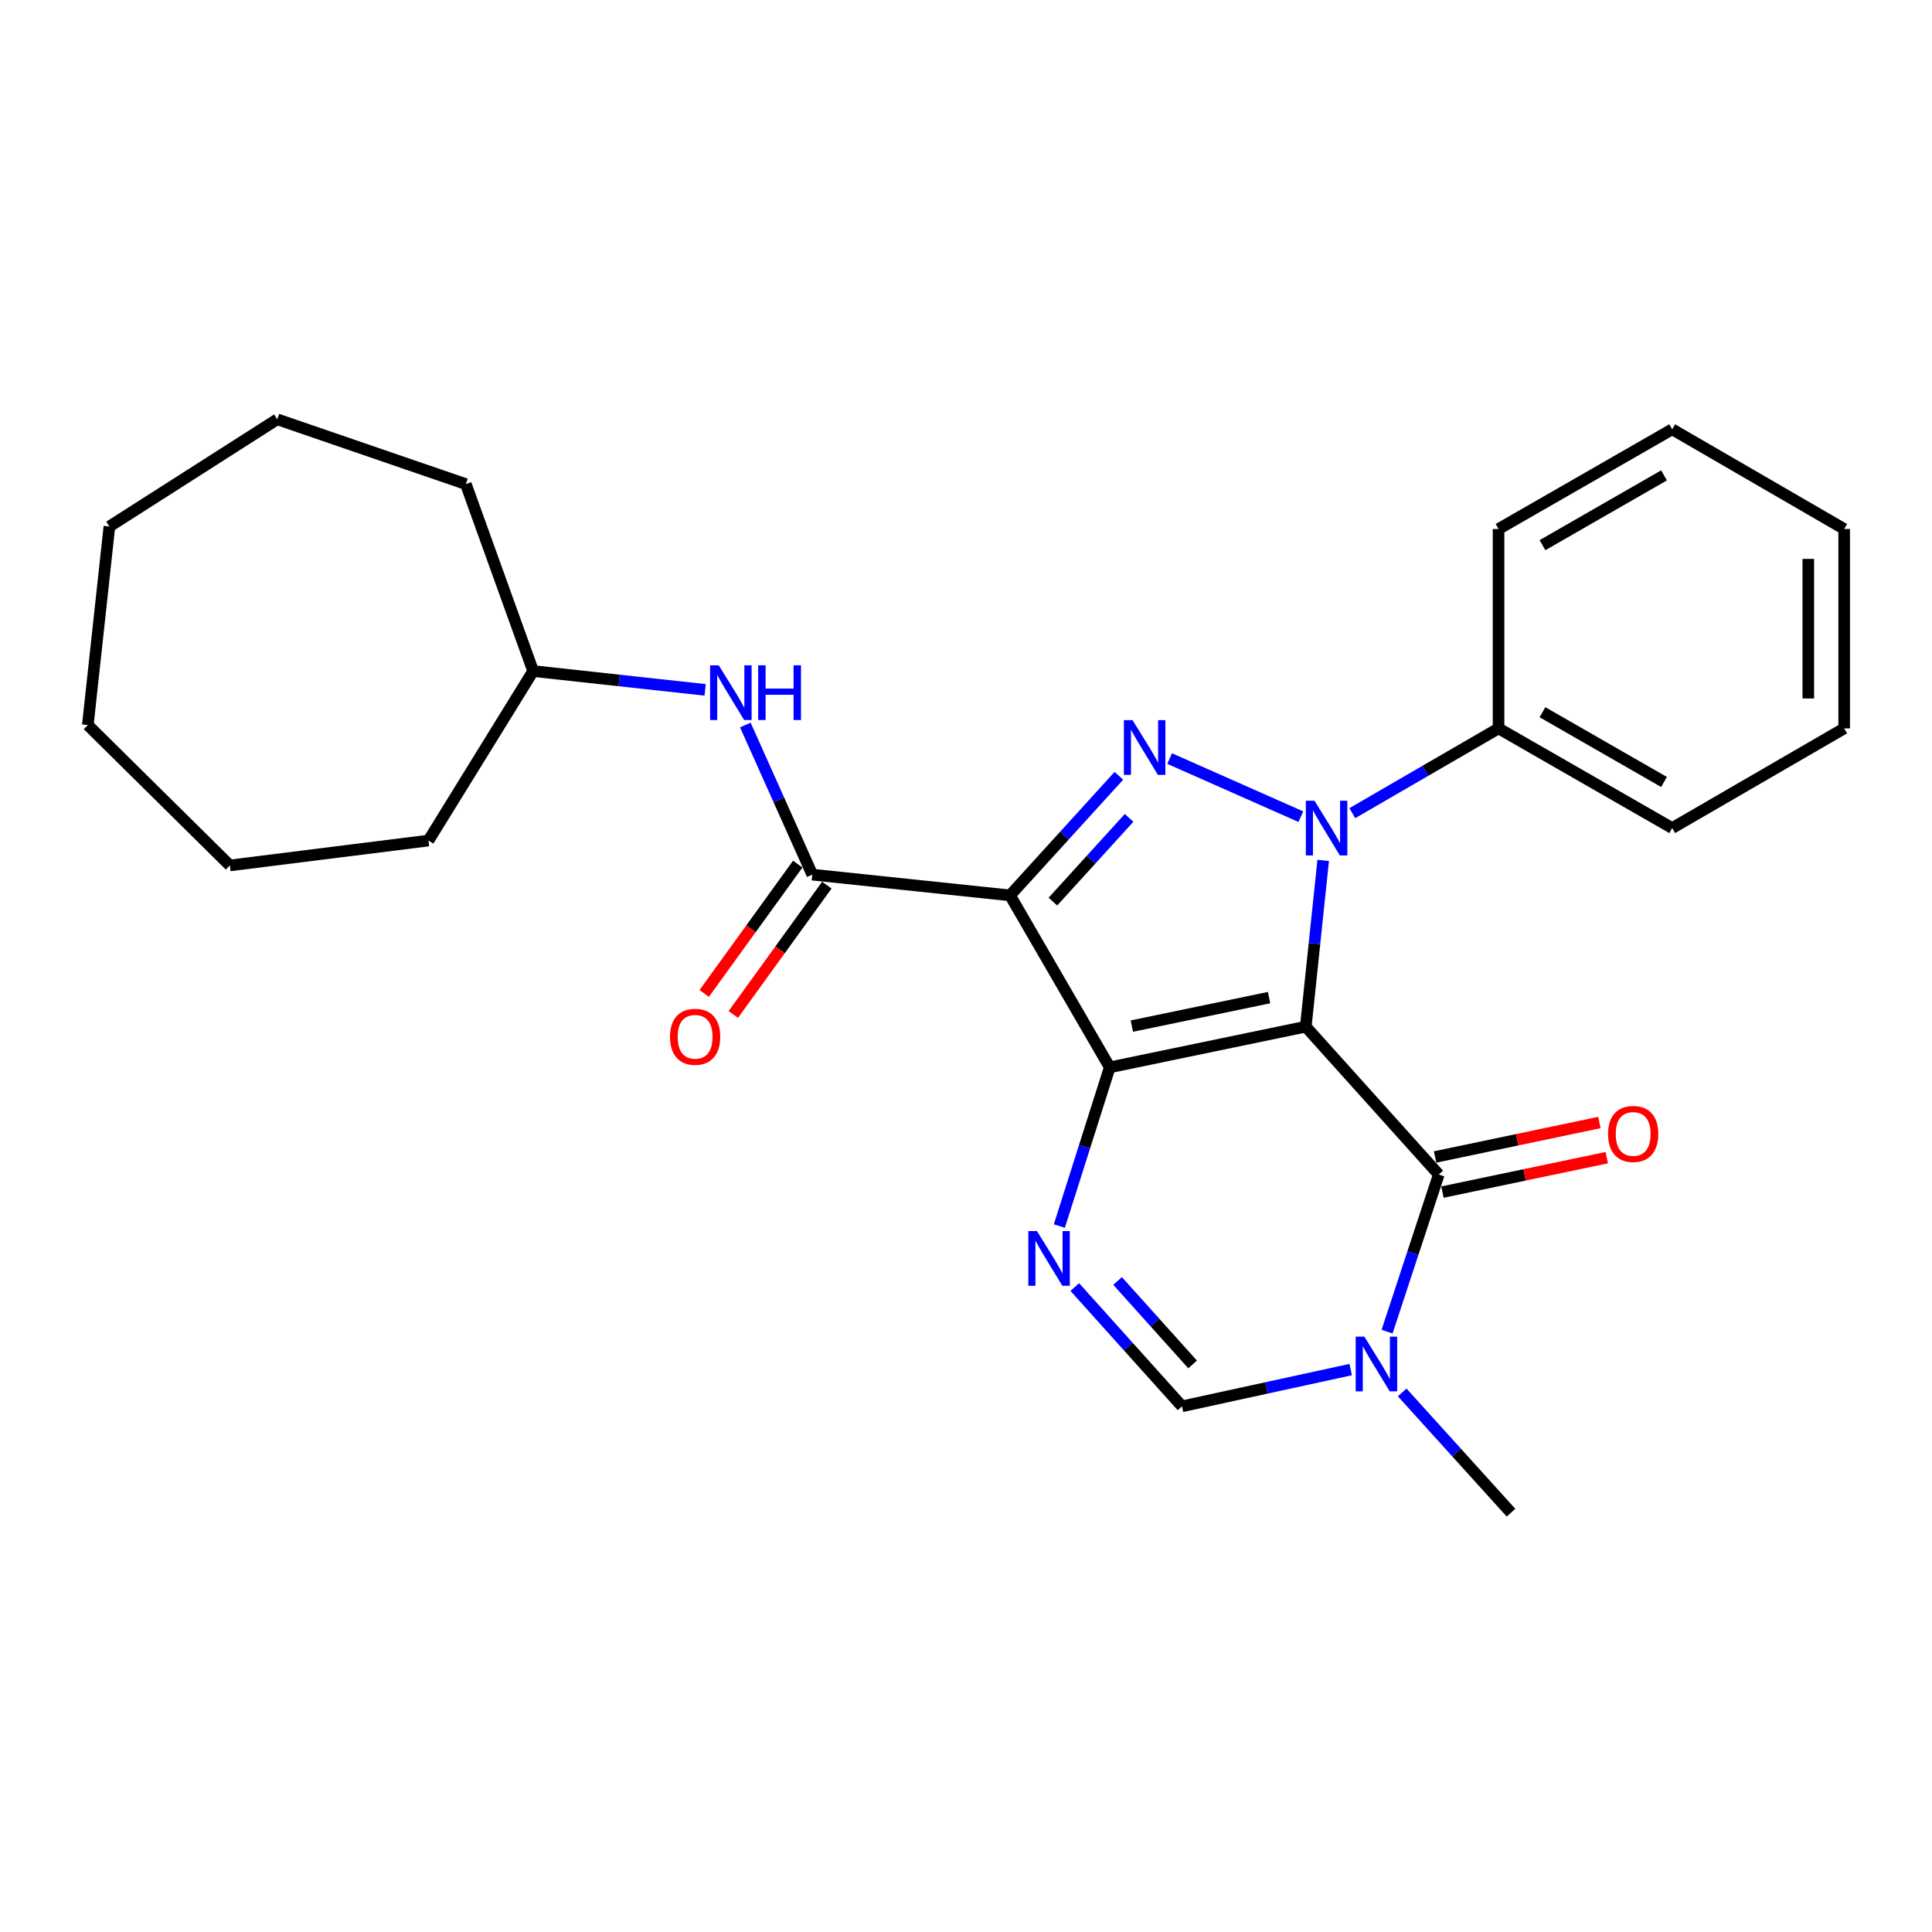 <?xml version='1.0' encoding='iso-8859-1'?>
<svg version='1.1' baseProfile='full'
              xmlns='http://www.w3.org/2000/svg'
                      xmlns:rdkit='http://www.rdkit.org/xml'
                      xmlns:xlink='http://www.w3.org/1999/xlink'
                  xml:space='preserve'
width='1000px' height='1000px' viewBox='0 0 1000 1000'>
<!-- END OF HEADER -->
<rect style='opacity:1.0;fill:#FFFFFF;stroke:none' width='1000' height='1000' x='0' y='0'> </rect>
<path class='bond-0' d='M 675.863,531.397 L 574.405,552.452' style='fill:none;fill-rule:evenodd;stroke:#000000;stroke-width:6px;stroke-linecap:butt;stroke-linejoin:miter;stroke-opacity:1' />
<path class='bond-0' d='M 656.869,516.365 L 585.849,531.103' style='fill:none;fill-rule:evenodd;stroke:#000000;stroke-width:6px;stroke-linecap:butt;stroke-linejoin:miter;stroke-opacity:1' />
<path class='bond-1' d='M 675.863,531.397 L 680.373,488.375' style='fill:none;fill-rule:evenodd;stroke:#000000;stroke-width:6px;stroke-linecap:butt;stroke-linejoin:miter;stroke-opacity:1' />
<path class='bond-1' d='M 680.373,488.375 L 684.883,445.352' style='fill:none;fill-rule:evenodd;stroke:#0000FF;stroke-width:6px;stroke-linecap:butt;stroke-linejoin:miter;stroke-opacity:1' />
<path class='bond-4' d='M 675.863,531.397 L 744.705,607.939' style='fill:none;fill-rule:evenodd;stroke:#000000;stroke-width:6px;stroke-linecap:butt;stroke-linejoin:miter;stroke-opacity:1' />
<path class='bond-2' d='M 574.405,552.452 L 522.789,463.442' style='fill:none;fill-rule:evenodd;stroke:#000000;stroke-width:6px;stroke-linecap:butt;stroke-linejoin:miter;stroke-opacity:1' />
<path class='bond-5' d='M 574.405,552.452 L 561.362,593.529' style='fill:none;fill-rule:evenodd;stroke:#000000;stroke-width:6px;stroke-linecap:butt;stroke-linejoin:miter;stroke-opacity:1' />
<path class='bond-5' d='M 561.362,593.529 L 548.318,634.606' style='fill:none;fill-rule:evenodd;stroke:#0000FF;stroke-width:6px;stroke-linecap:butt;stroke-linejoin:miter;stroke-opacity:1' />
<path class='bond-3' d='M 673.323,422.712 L 605.408,392.636' style='fill:none;fill-rule:evenodd;stroke:#0000FF;stroke-width:6px;stroke-linecap:butt;stroke-linejoin:miter;stroke-opacity:1' />
<path class='bond-10' d='M 699.95,420.892 L 737.799,398.952' style='fill:none;fill-rule:evenodd;stroke:#0000FF;stroke-width:6px;stroke-linecap:butt;stroke-linejoin:miter;stroke-opacity:1' />
<path class='bond-10' d='M 737.799,398.952 L 775.648,377.013' style='fill:none;fill-rule:evenodd;stroke:#000000;stroke-width:6px;stroke-linecap:butt;stroke-linejoin:miter;stroke-opacity:1' />
<path class='bond-6' d='M 522.789,463.442 L 420.444,452.698' style='fill:none;fill-rule:evenodd;stroke:#000000;stroke-width:6px;stroke-linecap:butt;stroke-linejoin:miter;stroke-opacity:1' />
<path class='bond-26' d='M 522.789,463.442 L 550.959,432.493' style='fill:none;fill-rule:evenodd;stroke:#000000;stroke-width:6px;stroke-linecap:butt;stroke-linejoin:miter;stroke-opacity:1' />
<path class='bond-26' d='M 550.959,432.493 L 579.13,401.543' style='fill:none;fill-rule:evenodd;stroke:#0000FF;stroke-width:6px;stroke-linecap:butt;stroke-linejoin:miter;stroke-opacity:1' />
<path class='bond-26' d='M 544.979,466.663 L 564.699,444.998' style='fill:none;fill-rule:evenodd;stroke:#000000;stroke-width:6px;stroke-linecap:butt;stroke-linejoin:miter;stroke-opacity:1' />
<path class='bond-26' d='M 564.699,444.998 L 584.418,423.333' style='fill:none;fill-rule:evenodd;stroke:#0000FF;stroke-width:6px;stroke-linecap:butt;stroke-linejoin:miter;stroke-opacity:1' />
<path class='bond-7' d='M 744.705,607.939 L 731.327,648.594' style='fill:none;fill-rule:evenodd;stroke:#000000;stroke-width:6px;stroke-linecap:butt;stroke-linejoin:miter;stroke-opacity:1' />
<path class='bond-7' d='M 731.327,648.594 L 717.95,689.25' style='fill:none;fill-rule:evenodd;stroke:#0000FF;stroke-width:6px;stroke-linecap:butt;stroke-linejoin:miter;stroke-opacity:1' />
<path class='bond-11' d='M 746.611,617.03 L 789.137,608.114' style='fill:none;fill-rule:evenodd;stroke:#000000;stroke-width:6px;stroke-linecap:butt;stroke-linejoin:miter;stroke-opacity:1' />
<path class='bond-11' d='M 789.137,608.114 L 831.662,599.198' style='fill:none;fill-rule:evenodd;stroke:#FF0000;stroke-width:6px;stroke-linecap:butt;stroke-linejoin:miter;stroke-opacity:1' />
<path class='bond-11' d='M 742.799,598.848 L 785.325,589.932' style='fill:none;fill-rule:evenodd;stroke:#000000;stroke-width:6px;stroke-linecap:butt;stroke-linejoin:miter;stroke-opacity:1' />
<path class='bond-11' d='M 785.325,589.932 L 827.85,581.016' style='fill:none;fill-rule:evenodd;stroke:#FF0000;stroke-width:6px;stroke-linecap:butt;stroke-linejoin:miter;stroke-opacity:1' />
<path class='bond-27' d='M 556.311,666.173 L 584.055,697.043' style='fill:none;fill-rule:evenodd;stroke:#0000FF;stroke-width:6px;stroke-linecap:butt;stroke-linejoin:miter;stroke-opacity:1' />
<path class='bond-27' d='M 584.055,697.043 L 611.799,727.913' style='fill:none;fill-rule:evenodd;stroke:#000000;stroke-width:6px;stroke-linecap:butt;stroke-linejoin:miter;stroke-opacity:1' />
<path class='bond-27' d='M 578.452,663.016 L 597.873,684.624' style='fill:none;fill-rule:evenodd;stroke:#0000FF;stroke-width:6px;stroke-linecap:butt;stroke-linejoin:miter;stroke-opacity:1' />
<path class='bond-27' d='M 597.873,684.624 L 617.294,706.233' style='fill:none;fill-rule:evenodd;stroke:#000000;stroke-width:6px;stroke-linecap:butt;stroke-linejoin:miter;stroke-opacity:1' />
<path class='bond-9' d='M 420.444,452.698 L 403.115,413.982' style='fill:none;fill-rule:evenodd;stroke:#000000;stroke-width:6px;stroke-linecap:butt;stroke-linejoin:miter;stroke-opacity:1' />
<path class='bond-9' d='M 403.115,413.982 L 385.785,375.267' style='fill:none;fill-rule:evenodd;stroke:#0000FF;stroke-width:6px;stroke-linecap:butt;stroke-linejoin:miter;stroke-opacity:1' />
<path class='bond-12' d='M 412.917,447.254 L 388.707,480.731' style='fill:none;fill-rule:evenodd;stroke:#000000;stroke-width:6px;stroke-linecap:butt;stroke-linejoin:miter;stroke-opacity:1' />
<path class='bond-12' d='M 388.707,480.731 L 364.497,514.207' style='fill:none;fill-rule:evenodd;stroke:#FF0000;stroke-width:6px;stroke-linecap:butt;stroke-linejoin:miter;stroke-opacity:1' />
<path class='bond-12' d='M 427.971,458.141 L 403.761,491.618' style='fill:none;fill-rule:evenodd;stroke:#000000;stroke-width:6px;stroke-linecap:butt;stroke-linejoin:miter;stroke-opacity:1' />
<path class='bond-12' d='M 403.761,491.618 L 379.551,525.094' style='fill:none;fill-rule:evenodd;stroke:#FF0000;stroke-width:6px;stroke-linecap:butt;stroke-linejoin:miter;stroke-opacity:1' />
<path class='bond-8' d='M 699.126,708.891 L 655.463,718.402' style='fill:none;fill-rule:evenodd;stroke:#0000FF;stroke-width:6px;stroke-linecap:butt;stroke-linejoin:miter;stroke-opacity:1' />
<path class='bond-8' d='M 655.463,718.402 L 611.799,727.913' style='fill:none;fill-rule:evenodd;stroke:#000000;stroke-width:6px;stroke-linecap:butt;stroke-linejoin:miter;stroke-opacity:1' />
<path class='bond-14' d='M 725.777,720.727 L 753.938,751.846' style='fill:none;fill-rule:evenodd;stroke:#0000FF;stroke-width:6px;stroke-linecap:butt;stroke-linejoin:miter;stroke-opacity:1' />
<path class='bond-14' d='M 753.938,751.846 L 782.099,782.966' style='fill:none;fill-rule:evenodd;stroke:#000000;stroke-width:6px;stroke-linecap:butt;stroke-linejoin:miter;stroke-opacity:1' />
<path class='bond-13' d='M 364.979,357.072 L 320.463,352.206' style='fill:none;fill-rule:evenodd;stroke:#0000FF;stroke-width:6px;stroke-linecap:butt;stroke-linejoin:miter;stroke-opacity:1' />
<path class='bond-13' d='M 320.463,352.206 L 275.947,347.339' style='fill:none;fill-rule:evenodd;stroke:#000000;stroke-width:6px;stroke-linecap:butt;stroke-linejoin:miter;stroke-opacity:1' />
<path class='bond-15' d='M 775.648,377.013 L 865.525,428.608' style='fill:none;fill-rule:evenodd;stroke:#000000;stroke-width:6px;stroke-linecap:butt;stroke-linejoin:miter;stroke-opacity:1' />
<path class='bond-15' d='M 798.379,368.64 L 861.293,404.757' style='fill:none;fill-rule:evenodd;stroke:#000000;stroke-width:6px;stroke-linecap:butt;stroke-linejoin:miter;stroke-opacity:1' />
<path class='bond-16' d='M 775.648,377.013 L 775.648,273.811' style='fill:none;fill-rule:evenodd;stroke:#000000;stroke-width:6px;stroke-linecap:butt;stroke-linejoin:miter;stroke-opacity:1' />
<path class='bond-17' d='M 275.947,347.339 L 221.772,435.069' style='fill:none;fill-rule:evenodd;stroke:#000000;stroke-width:6px;stroke-linecap:butt;stroke-linejoin:miter;stroke-opacity:1' />
<path class='bond-18' d='M 275.947,347.339 L 241.124,250.578' style='fill:none;fill-rule:evenodd;stroke:#000000;stroke-width:6px;stroke-linecap:butt;stroke-linejoin:miter;stroke-opacity:1' />
<path class='bond-20' d='M 865.525,428.608 L 954.545,377.013' style='fill:none;fill-rule:evenodd;stroke:#000000;stroke-width:6px;stroke-linecap:butt;stroke-linejoin:miter;stroke-opacity:1' />
<path class='bond-19' d='M 775.648,273.811 L 865.525,222.205' style='fill:none;fill-rule:evenodd;stroke:#000000;stroke-width:6px;stroke-linecap:butt;stroke-linejoin:miter;stroke-opacity:1' />
<path class='bond-19' d='M 798.381,282.181 L 861.294,246.057' style='fill:none;fill-rule:evenodd;stroke:#000000;stroke-width:6px;stroke-linecap:butt;stroke-linejoin:miter;stroke-opacity:1' />
<path class='bond-21' d='M 221.772,435.069 L 118.972,447.95' style='fill:none;fill-rule:evenodd;stroke:#000000;stroke-width:6px;stroke-linecap:butt;stroke-linejoin:miter;stroke-opacity:1' />
<path class='bond-22' d='M 241.124,250.578 L 143.496,217.034' style='fill:none;fill-rule:evenodd;stroke:#000000;stroke-width:6px;stroke-linecap:butt;stroke-linejoin:miter;stroke-opacity:1' />
<path class='bond-23' d='M 865.525,222.205 L 954.545,273.811' style='fill:none;fill-rule:evenodd;stroke:#000000;stroke-width:6px;stroke-linecap:butt;stroke-linejoin:miter;stroke-opacity:1' />
<path class='bond-28' d='M 954.545,377.013 L 954.545,273.811' style='fill:none;fill-rule:evenodd;stroke:#000000;stroke-width:6px;stroke-linecap:butt;stroke-linejoin:miter;stroke-opacity:1' />
<path class='bond-28' d='M 935.967,361.532 L 935.967,289.291' style='fill:none;fill-rule:evenodd;stroke:#000000;stroke-width:6px;stroke-linecap:butt;stroke-linejoin:miter;stroke-opacity:1' />
<path class='bond-24' d='M 118.972,447.95 L 45.455,375.289' style='fill:none;fill-rule:evenodd;stroke:#000000;stroke-width:6px;stroke-linecap:butt;stroke-linejoin:miter;stroke-opacity:1' />
<path class='bond-25' d='M 143.496,217.034 L 56.622,272.511' style='fill:none;fill-rule:evenodd;stroke:#000000;stroke-width:6px;stroke-linecap:butt;stroke-linejoin:miter;stroke-opacity:1' />
<path class='bond-29' d='M 45.455,375.289 L 56.622,272.511' style='fill:none;fill-rule:evenodd;stroke:#000000;stroke-width:6px;stroke-linecap:butt;stroke-linejoin:miter;stroke-opacity:1' />
<path  class='atom-2' d='M 680.378 414.448
L 689.658 429.448
Q 690.578 430.928, 692.058 433.608
Q 693.538 436.288, 693.618 436.448
L 693.618 414.448
L 697.378 414.448
L 697.378 442.768
L 693.498 442.768
L 683.538 426.368
Q 682.378 424.448, 681.138 422.248
Q 679.938 420.048, 679.578 419.368
L 679.578 442.768
L 675.898 442.768
L 675.898 414.448
L 680.378 414.448
' fill='#0000FF'/>
<path  class='atom-4' d='M 586.197 372.74
L 595.477 387.74
Q 596.397 389.22, 597.877 391.9
Q 599.357 394.58, 599.437 394.74
L 599.437 372.74
L 603.197 372.74
L 603.197 401.06
L 599.317 401.06
L 589.357 384.66
Q 588.197 382.74, 586.957 380.54
Q 585.757 378.34, 585.397 377.66
L 585.397 401.06
L 581.717 401.06
L 581.717 372.74
L 586.197 372.74
' fill='#0000FF'/>
<path  class='atom-6' d='M 536.738 637.2
L 546.018 652.2
Q 546.938 653.68, 548.418 656.36
Q 549.898 659.04, 549.978 659.2
L 549.978 637.2
L 553.738 637.2
L 553.738 665.52
L 549.858 665.52
L 539.898 649.12
Q 538.738 647.2, 537.498 645
Q 536.298 642.8, 535.938 642.12
L 535.938 665.52
L 532.258 665.52
L 532.258 637.2
L 536.738 637.2
' fill='#0000FF'/>
<path  class='atom-8' d='M 706.181 691.83
L 715.461 706.83
Q 716.381 708.31, 717.861 710.99
Q 719.341 713.67, 719.421 713.83
L 719.421 691.83
L 723.181 691.83
L 723.181 720.15
L 719.301 720.15
L 709.341 703.75
Q 708.181 701.83, 706.941 699.63
Q 705.741 697.43, 705.381 696.75
L 705.381 720.15
L 701.701 720.15
L 701.701 691.83
L 706.181 691.83
' fill='#0000FF'/>
<path  class='atom-10' d='M 372.032 344.367
L 381.312 359.367
Q 382.232 360.847, 383.712 363.527
Q 385.192 366.207, 385.272 366.367
L 385.272 344.367
L 389.032 344.367
L 389.032 372.687
L 385.152 372.687
L 375.192 356.287
Q 374.032 354.367, 372.792 352.167
Q 371.592 349.967, 371.232 349.287
L 371.232 372.687
L 367.552 372.687
L 367.552 344.367
L 372.032 344.367
' fill='#0000FF'/>
<path  class='atom-10' d='M 392.432 344.367
L 396.272 344.367
L 396.272 356.407
L 410.752 356.407
L 410.752 344.367
L 414.592 344.367
L 414.592 372.687
L 410.752 372.687
L 410.752 359.607
L 396.272 359.607
L 396.272 372.687
L 392.432 372.687
L 392.432 344.367
' fill='#0000FF'/>
<path  class='atom-12' d='M 832.327 586.923
Q 832.327 580.123, 835.687 576.323
Q 839.047 572.523, 845.327 572.523
Q 851.607 572.523, 854.967 576.323
Q 858.327 580.123, 858.327 586.923
Q 858.327 593.803, 854.927 597.723
Q 851.527 601.603, 845.327 601.603
Q 839.087 601.603, 835.687 597.723
Q 832.327 593.843, 832.327 586.923
M 845.327 598.403
Q 849.647 598.403, 851.967 595.523
Q 854.327 592.603, 854.327 586.923
Q 854.327 581.363, 851.967 578.563
Q 849.647 575.723, 845.327 575.723
Q 841.007 575.723, 838.647 578.523
Q 836.327 581.323, 836.327 586.923
Q 836.327 592.643, 838.647 595.523
Q 841.007 598.403, 845.327 598.403
' fill='#FF0000'/>
<path  class='atom-13' d='M 346.797 536.638
Q 346.797 529.838, 350.157 526.038
Q 353.517 522.238, 359.797 522.238
Q 366.077 522.238, 369.437 526.038
Q 372.797 529.838, 372.797 536.638
Q 372.797 543.518, 369.397 547.438
Q 365.997 551.318, 359.797 551.318
Q 353.557 551.318, 350.157 547.438
Q 346.797 543.558, 346.797 536.638
M 359.797 548.118
Q 364.117 548.118, 366.437 545.238
Q 368.797 542.318, 368.797 536.638
Q 368.797 531.078, 366.437 528.278
Q 364.117 525.438, 359.797 525.438
Q 355.477 525.438, 353.117 528.238
Q 350.797 531.038, 350.797 536.638
Q 350.797 542.358, 353.117 545.238
Q 355.477 548.118, 359.797 548.118
' fill='#FF0000'/>
</svg>
